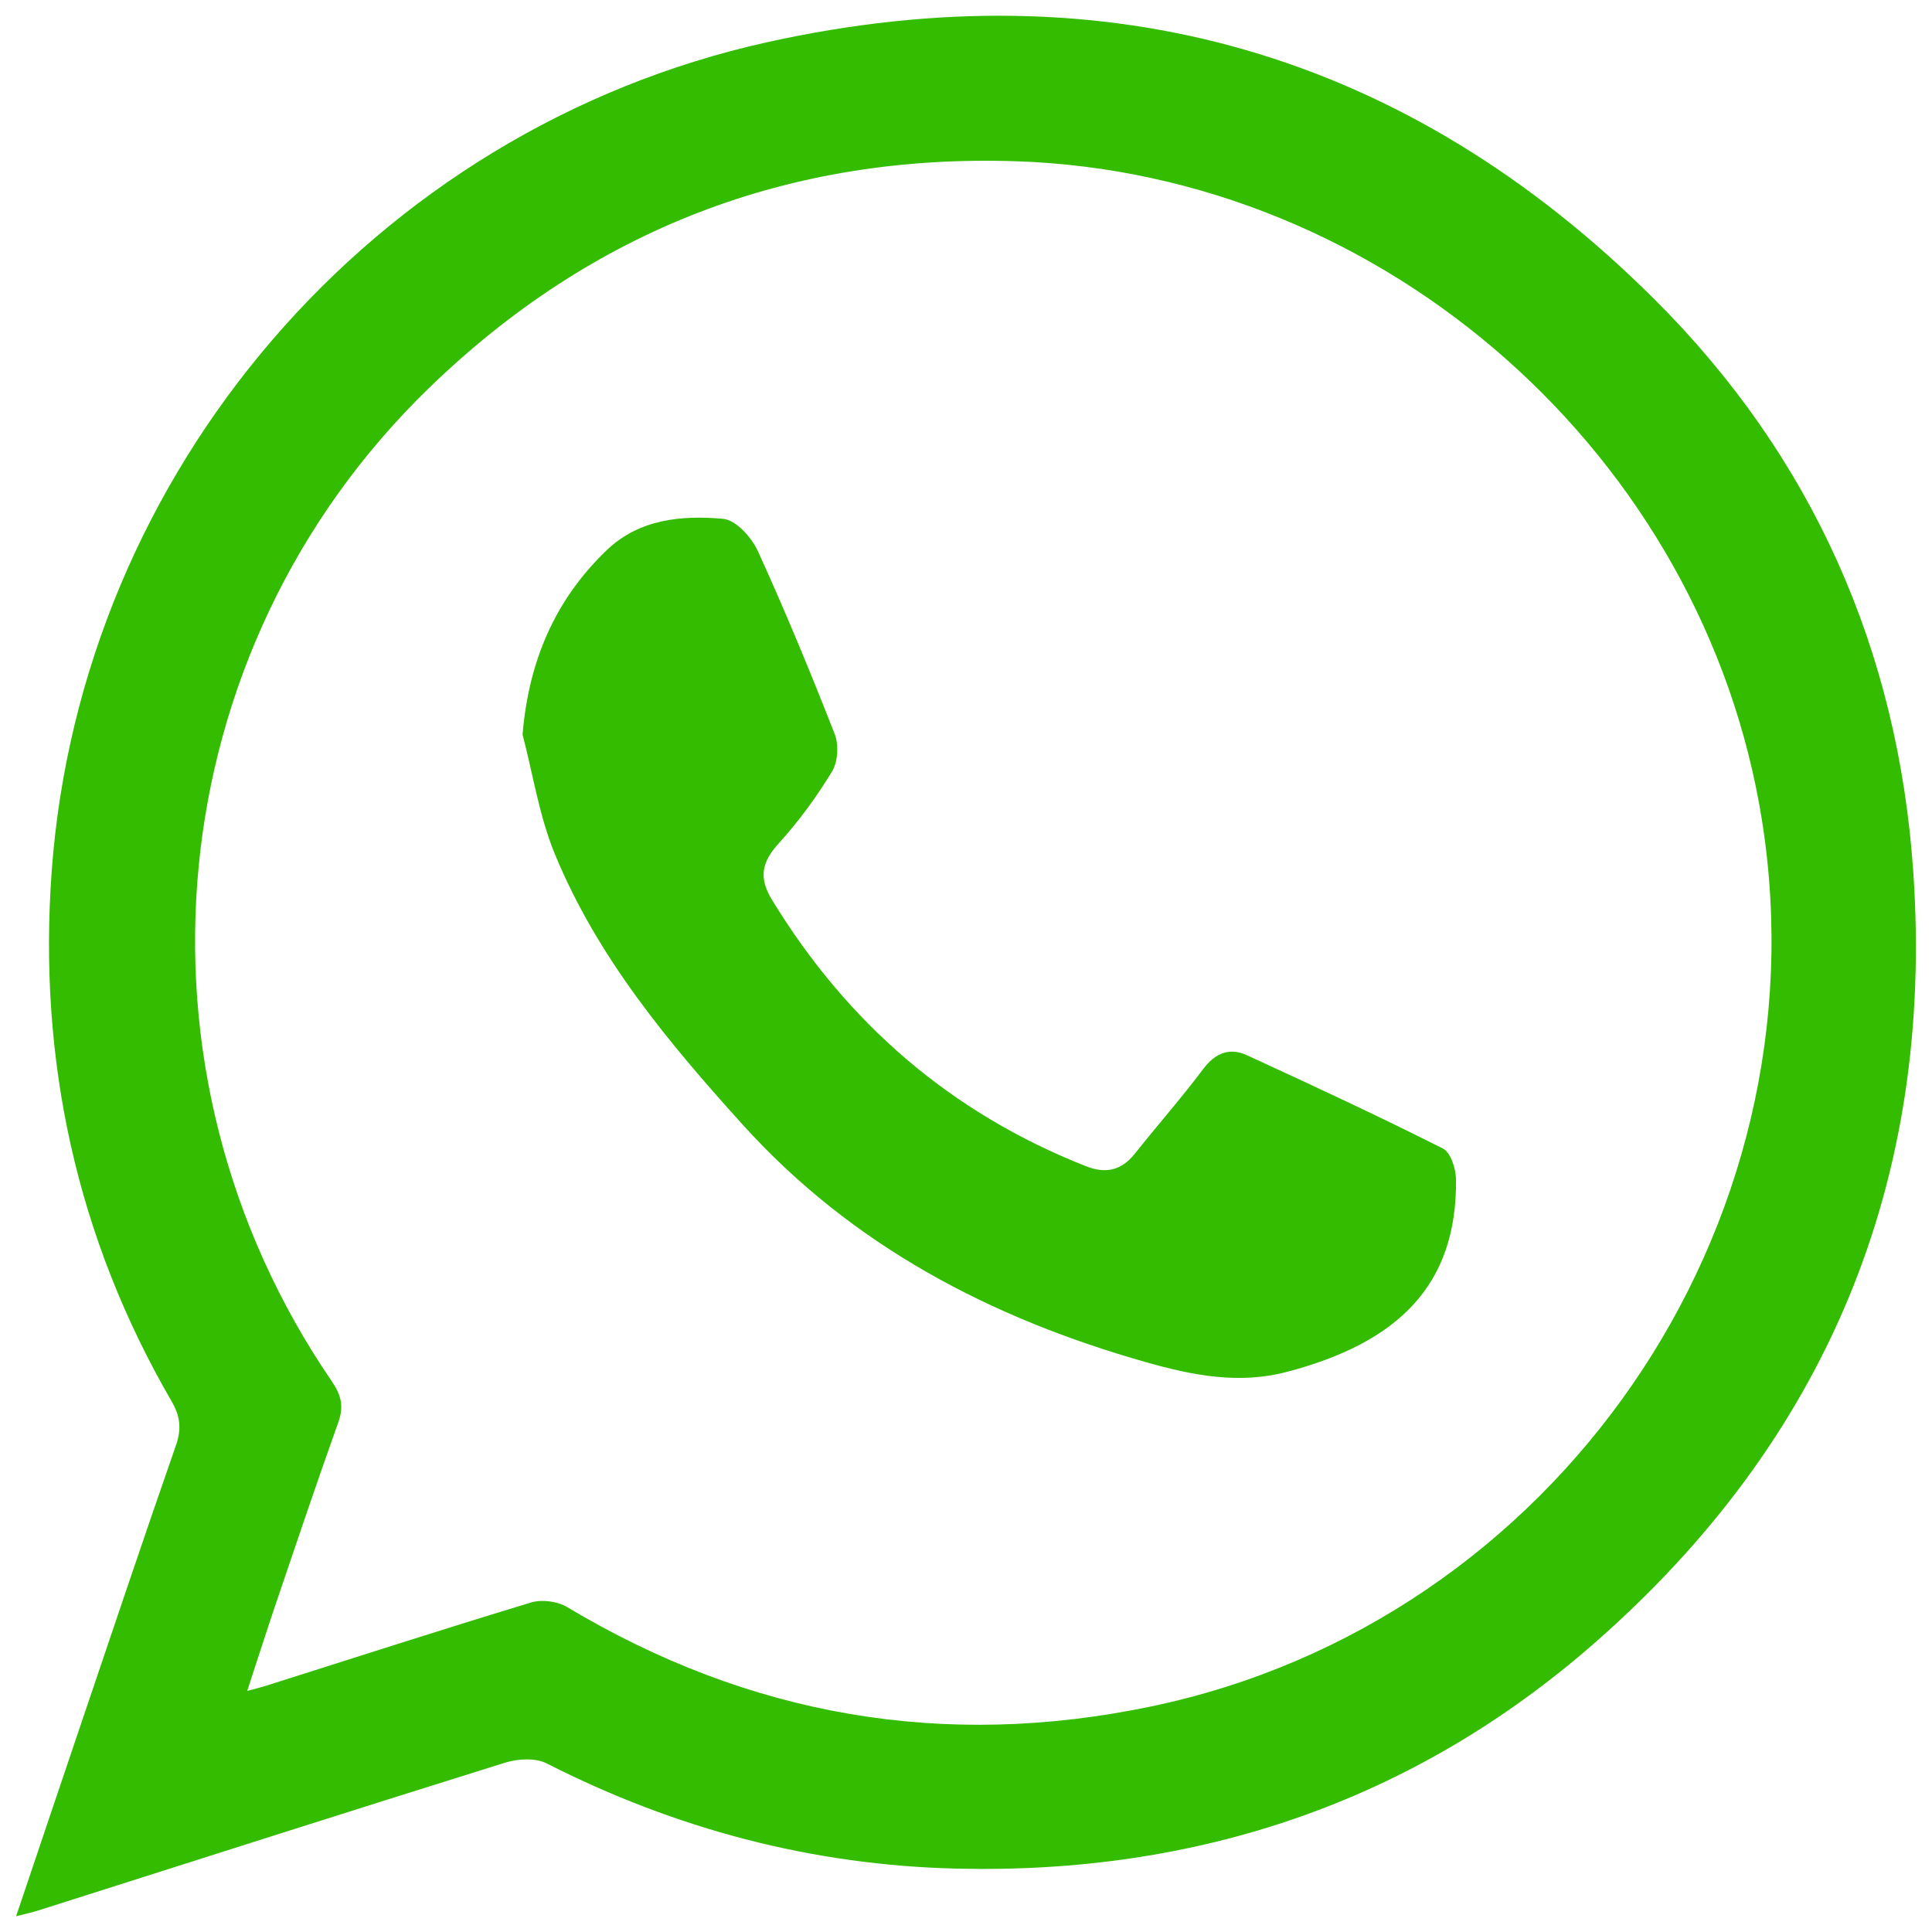 <?xml version="1.0" encoding="utf-8"?>
<!-- Generator: Adobe Illustrator 16.0.3, SVG Export Plug-In . SVG Version: 6.00 Build 0)  -->
<!DOCTYPE svg PUBLIC "-//W3C//DTD SVG 1.1//EN" "http://www.w3.org/Graphics/SVG/1.1/DTD/svg11.dtd">
<svg version="1.1" id="Capa_1" xmlns="http://www.w3.org/2000/svg" xmlns:xlink="http://www.w3.org/1999/xlink" x="0px" y="0px"
	 width="400px" height="400px" viewBox="0 0 400 400" enable-background="new 0 0 400 400" xml:space="preserve">
<path fill-rule="evenodd" clip-rule="evenodd" fill="#34BC00" d="M3.335,396.742c4.664-13.83,8.95-26.585,13.267-39.328
	c6.569-19.394,13.076-38.81,19.818-58.144c1.191-3.414,0.918-6.02-0.891-9.141c-19.704-33.974-27.667-70.794-24.825-109.741
	C16.752,97.532,77.339,26.831,158.762,8.755c70.645-15.683,132.667,2.227,183.893,53.328
	c32.496,32.417,50.351,72.496,53.479,118.547c4.353,64.079-18.067,117.658-66.163,159.68
	c-37.477,32.746-82.03,47.768-131.943,46.566c-29.998-0.723-58.165-8.215-84.867-21.792c-2.333-1.187-5.998-0.952-8.653-0.125
	c-32.285,10.075-64.496,20.388-96.729,30.628C6.755,395.912,5.699,396.131,3.335,396.742z M51.184,350.083
	c1.889-0.512,2.886-0.744,3.858-1.051c18.299-5.794,36.565-11.7,54.936-17.262c2.215-0.671,5.445-0.236,7.442,0.959
	c37.676,22.561,77.934,29.559,120.941,20.567c83.615-17.477,139.833-99.021,126.444-183.403
	c-11.958-75.362-77.911-133.966-154.41-136.505c-46.984-1.559-87.782,14.186-121.574,46.943
	C32.796,134.639,24.419,221.307,68.7,285.988c1.954,2.853,2.518,5.206,1.344,8.489c-4.373,12.231-8.518,24.546-12.697,36.848
	C55.319,337.293,53.408,343.299,51.184,350.083z"/>
<path fill-rule="evenodd" clip-rule="evenodd" fill="#34BC00" d="M108.192,152.079c1.268-15.266,6.736-27.911,17.412-38.162
	c6.714-6.448,15.525-7.277,24.126-6.499c2.621,0.237,5.875,3.827,7.163,6.647c5.69,12.463,10.927,25.144,15.922,37.905
	c0.873,2.228,0.671,5.749-0.547,7.752c-3.203,5.268-6.9,10.335-11.047,14.895c-3.515,3.866-4.185,7.103-1.394,11.676
	c15.602,25.562,37.047,44.119,64.965,55.144c4.17,1.646,7.391,0.903,10.184-2.606c4.674-5.873,9.643-11.52,14.147-17.517
	c2.508-3.339,5.48-4.474,9.031-2.844c13.616,6.25,27.199,12.585,40.58,19.312c1.612,0.811,2.694,4.2,2.718,6.409
	c0.23,21.821-11.898,33.779-35.04,39.848c-9.95,2.611-19.478,0.729-29.142-2.011c-32.18-9.125-60.853-24.112-83.535-49.212
	c-15.369-17.008-30.08-34.618-38.895-56.081C111.633,168.924,110.353,160.321,108.192,152.079z"/>
</svg>
